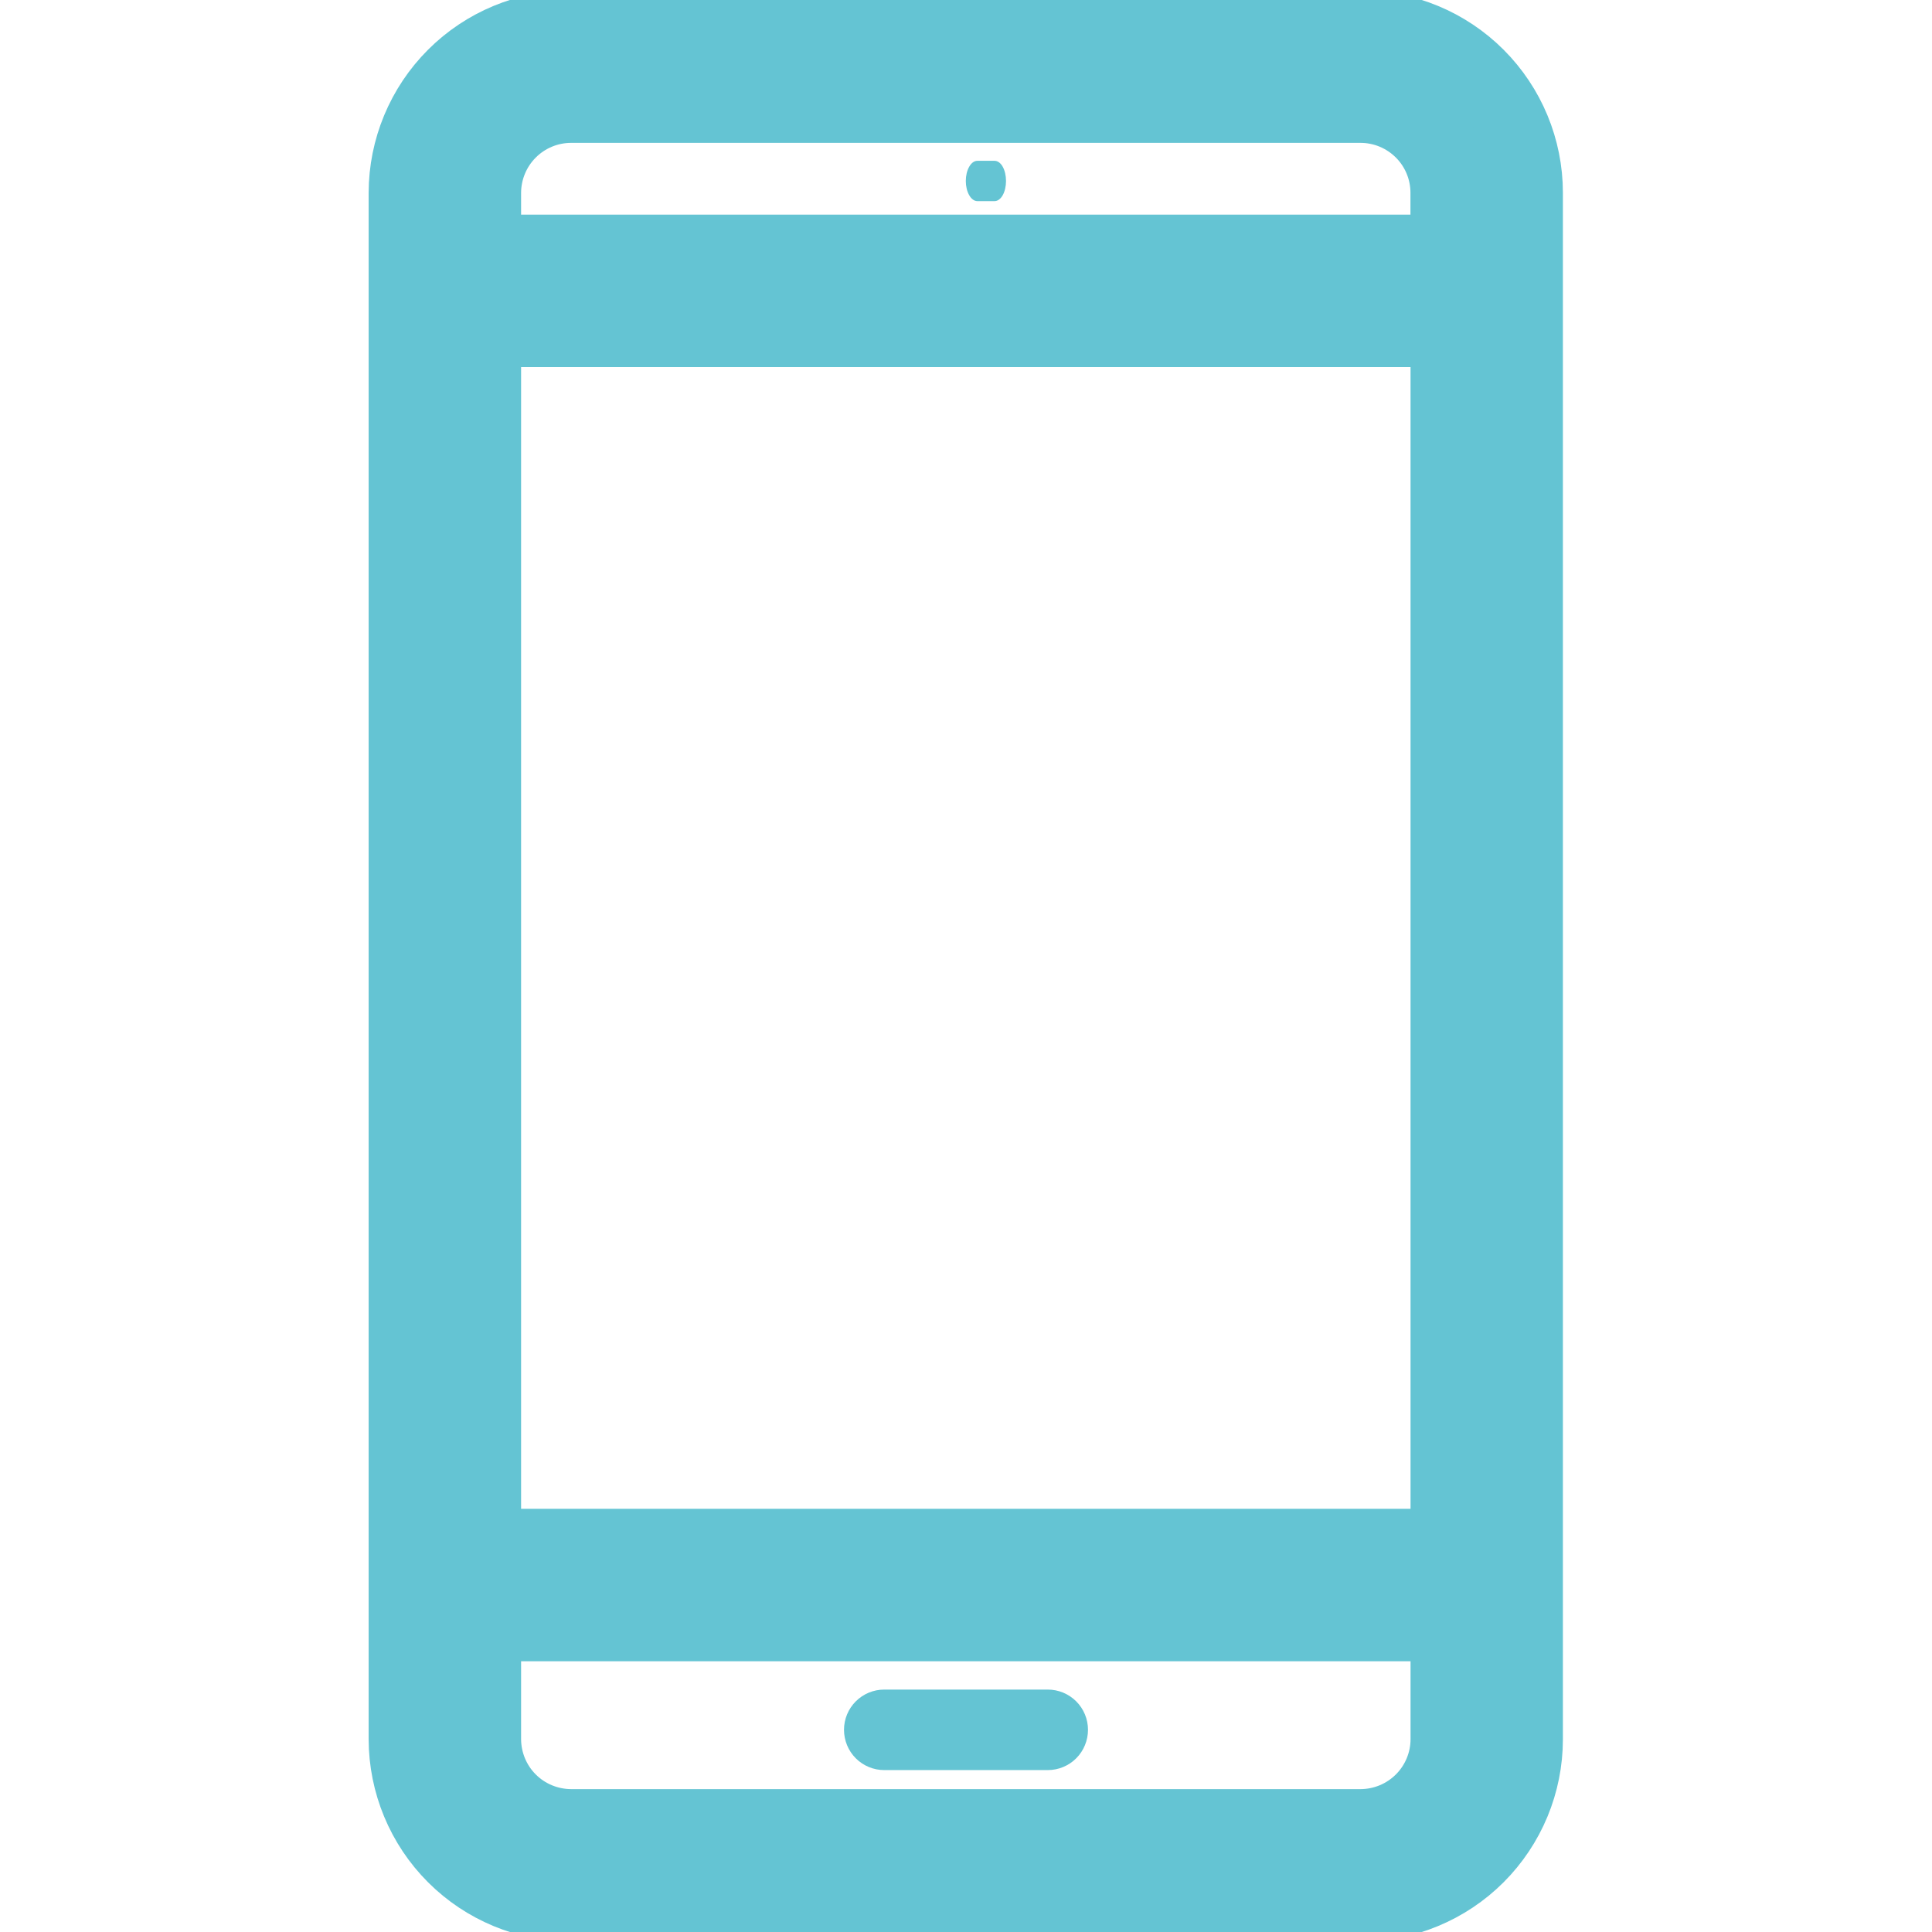 <svg width="21" height="21" viewBox="0 0 21 21" fill="none" xmlns="http://www.w3.org/2000/svg">
<g clip-path="url(#clip0_10234_12724)">
<path d="M6.207 20.713H14.789C15.268 20.712 15.728 20.522 16.067 20.183C16.406 19.844 16.597 19.384 16.597 18.905V2.095C16.597 1.616 16.406 1.156 16.067 0.817C15.728 0.478 15.268 0.288 14.789 0.287H6.207C5.727 0.288 5.268 0.478 4.929 0.817C4.59 1.156 4.399 1.616 4.398 2.095V18.904C4.399 19.384 4.59 19.844 4.929 20.183C5.268 20.522 5.727 20.712 6.207 20.713ZM5.273 2.095C5.274 1.848 5.372 1.611 5.547 1.436C5.722 1.261 5.959 1.162 6.207 1.162H14.789C15.037 1.162 15.274 1.261 15.449 1.436C15.624 1.611 15.722 1.848 15.722 2.095V2.724H5.273L5.273 2.095ZM5.273 3.599H15.723V16.791H5.273L5.273 3.599ZM5.273 17.666H15.723V18.904C15.723 19.152 15.624 19.389 15.449 19.564C15.274 19.739 15.037 19.837 14.79 19.838H6.207C5.959 19.837 5.722 19.739 5.547 19.564C5.372 19.389 5.274 19.152 5.273 18.904V17.666Z" fill="#64C4D3" stroke="#64C4D3" stroke-width="0.782"/>
<path d="M10.811 1.748H10.623C10.59 1.748 10.558 1.771 10.535 1.812C10.511 1.853 10.498 1.909 10.498 1.967C10.498 2.025 10.511 2.081 10.535 2.122C10.558 2.163 10.59 2.186 10.623 2.186H10.811C10.844 2.186 10.876 2.163 10.899 2.122C10.922 2.081 10.935 2.025 10.935 1.967C10.935 1.909 10.922 1.853 10.899 1.812C10.876 1.771 10.844 1.748 10.811 1.748Z" fill="#64C4D3"/>
<path d="M9.611 19.24H11.389C11.505 19.24 11.616 19.194 11.698 19.112C11.78 19.03 11.826 18.918 11.826 18.802C11.826 18.686 11.78 18.575 11.698 18.493C11.616 18.411 11.505 18.365 11.389 18.365H9.611C9.495 18.365 9.384 18.411 9.302 18.493C9.22 18.575 9.174 18.686 9.174 18.802C9.174 18.918 9.22 19.03 9.302 19.112C9.384 19.194 9.495 19.24 9.611 19.24Z" fill="#64C4D3"/>
</g>
<defs>
<clipPath id="clip0_10234_12724">
<rect width="21" height="21" fill="white"/>
</clipPath>
</defs>
</svg>
